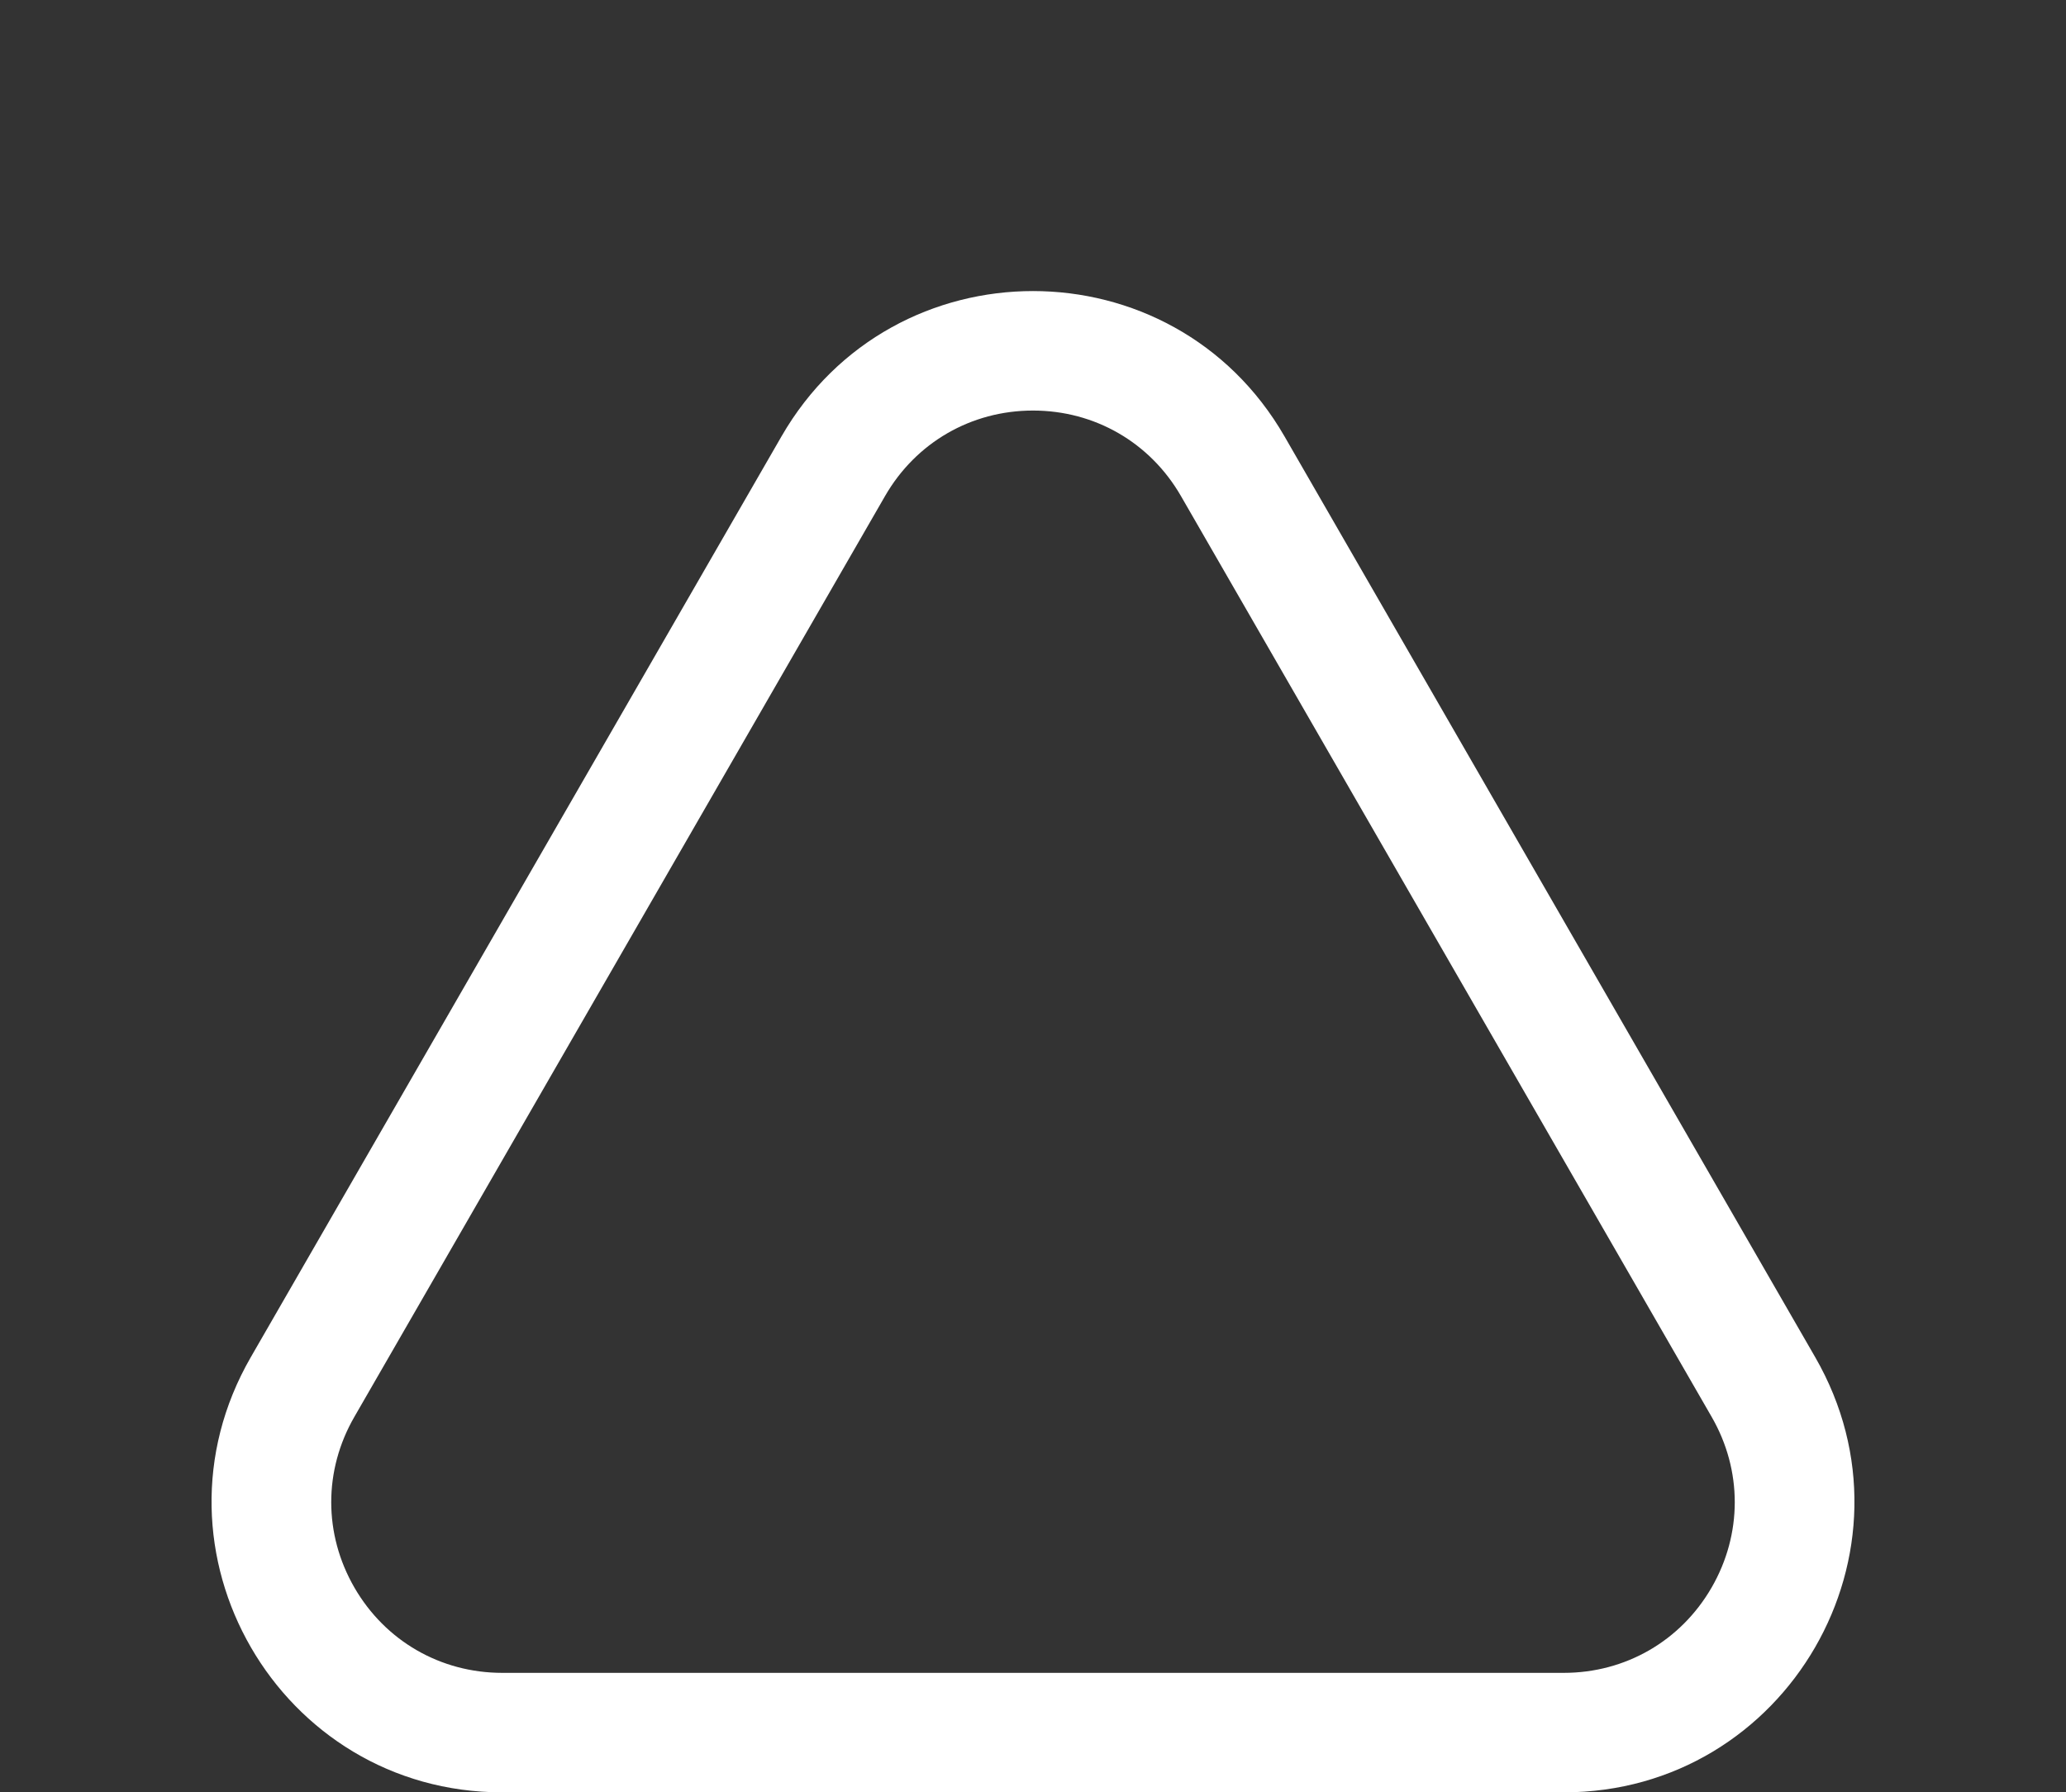 <svg xmlns="http://www.w3.org/2000/svg" width="121" height="105" viewBox="0 0 121 105">
    <rect x="0" y="0" width="121" height="105" fill="#333333" stroke="none"/>
    <g id="Polygon_1" data-name="Polygon 1" fill="rgba(255,255,255,0)">
        <path d="M 91.585 101.5 L 29.415 101.5 C 26.9 101.5 24.566 100.864 22.479 99.611 C 20.529 98.44 18.886 96.761 17.727 94.755 C 16.568 92.75 15.933 90.487 15.892 88.213 C 15.848 85.779 16.462 83.44 17.718 81.26 L 48.803 27.312 C 50.06 25.129 51.779 23.423 53.911 22.24 C 55.902 21.135 58.181 20.551 60.5 20.551 C 62.819 20.551 65.098 21.135 67.089 22.24 C 69.221 23.423 70.94 25.129 72.197 27.312 L 103.282 81.26 C 104.538 83.44 105.152 85.779 105.108 88.213 C 105.067 90.487 104.432 92.75 103.273 94.755 C 102.114 96.761 100.471 98.44 98.521 99.611 C 96.434 100.864 94.1 101.5 91.585 101.5 Z" stroke="none"/>
        <path d="M 60.5 24.051 C 56.881 24.051 53.642 25.923 51.835 29.059 L 20.751 83.008 C 18.947 86.138 18.949 89.875 20.757 93.004 C 22.565 96.132 25.802 98 29.415 98 L 91.585 98 C 95.198 98 98.435 96.132 100.243 93.004 C 102.051 89.875 102.053 86.138 100.249 83.008 L 69.165 29.059 C 67.358 25.923 64.119 24.051 60.5 24.051 M 60.5 17.051 C 66.23 17.051 71.96 19.889 75.23 25.564 L 106.315 79.513 C 112.845 90.846 104.665 105 91.585 105 L 29.415 105 C 16.335 105 8.155 90.846 14.685 79.513 L 45.77 25.564 C 49.04 19.889 54.77 17.051 60.5 17.051 Z" stroke="none" fill="#fff"/>
    </g>
</svg>
